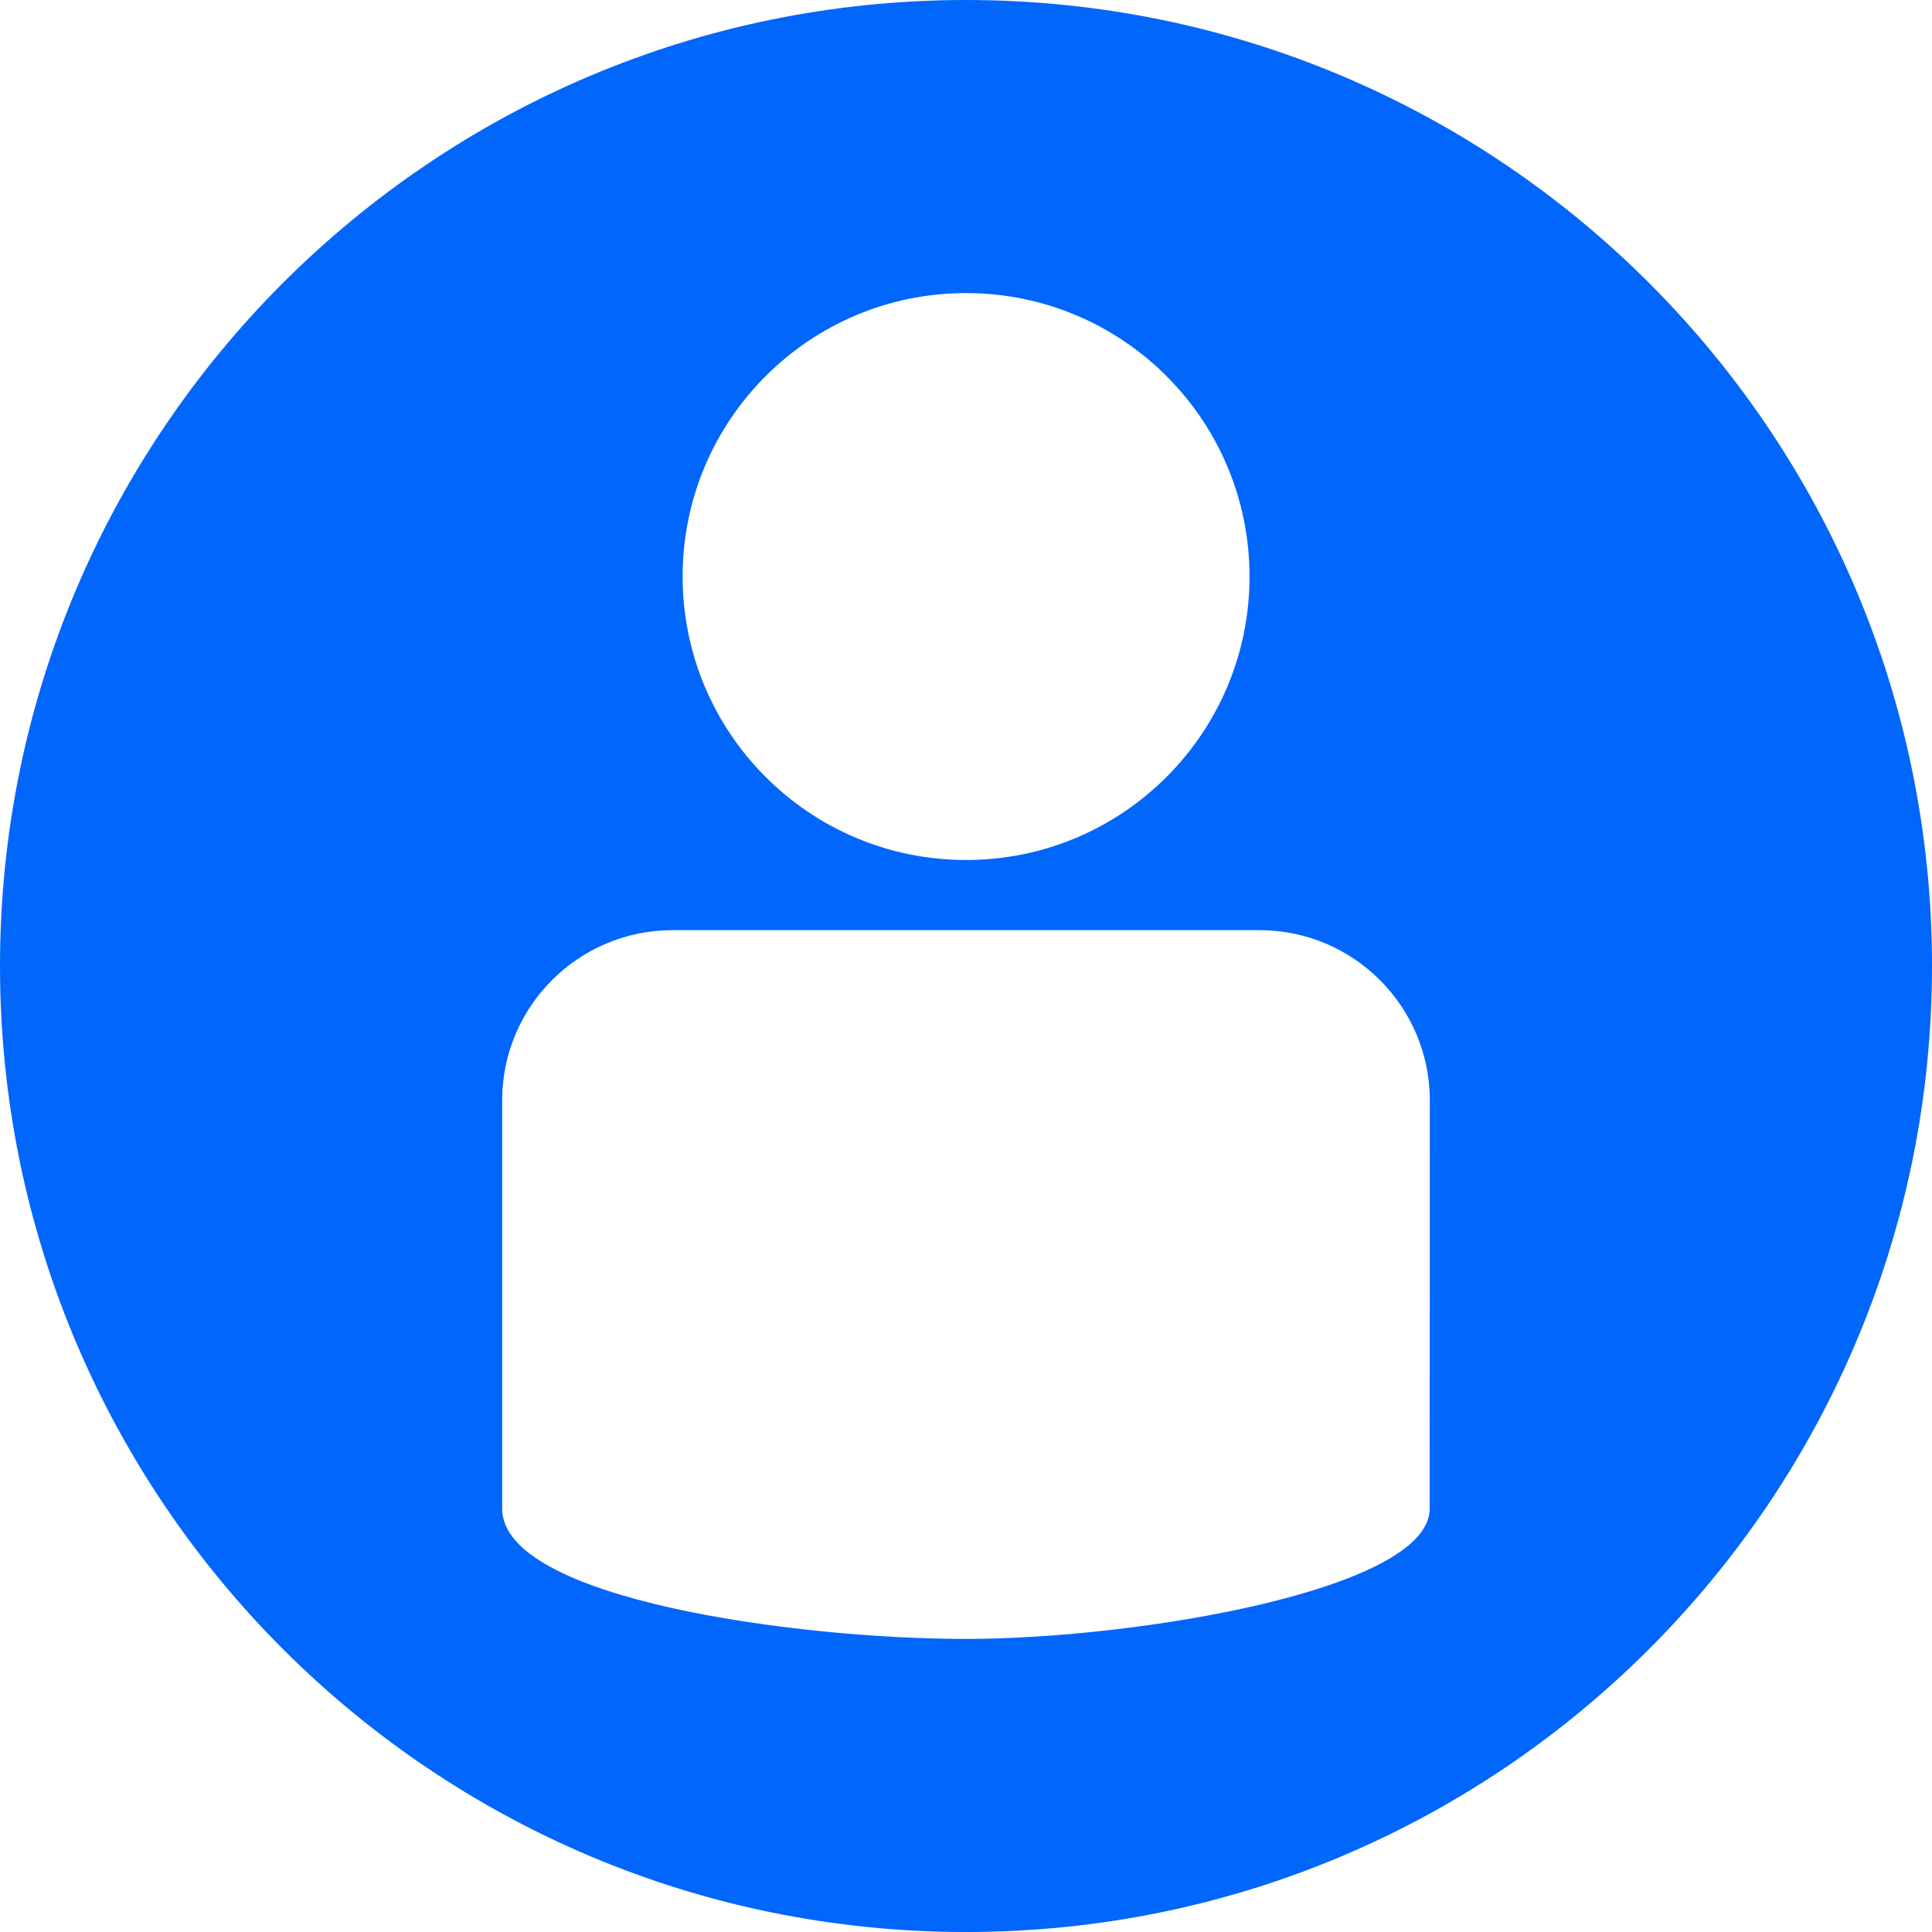 <svg xmlns="http://www.w3.org/2000/svg" id="a" width="979.41" height="979.42" viewBox="0 0 979.41 979.42"><defs><style>.b{fill:#0066fc;}</style></defs><path class="b" d="M489.71,0C219.25,0,0,219.25,0,489.71s219.25,489.71,489.71,489.71,489.7-219.25,489.7-489.71S760.16,0,489.71,0ZM489.74,148.58c79.37,0,143.7,64.33,143.7,143.69s-64.33,143.7-143.7,143.7-143.69-64.34-143.69-143.7,64.33-143.69,143.69-143.69ZM724.77,764.78c0,41.24-148.96,66.06-235.1,66.06s-235.11-20.24-235.11-66.06v-206.85c0-47.72,38.69-86.4,86.41-86.4h297.47c47.72,0,86.41,38.68,86.41,86.4l-.08,206.85Z"></path></svg>